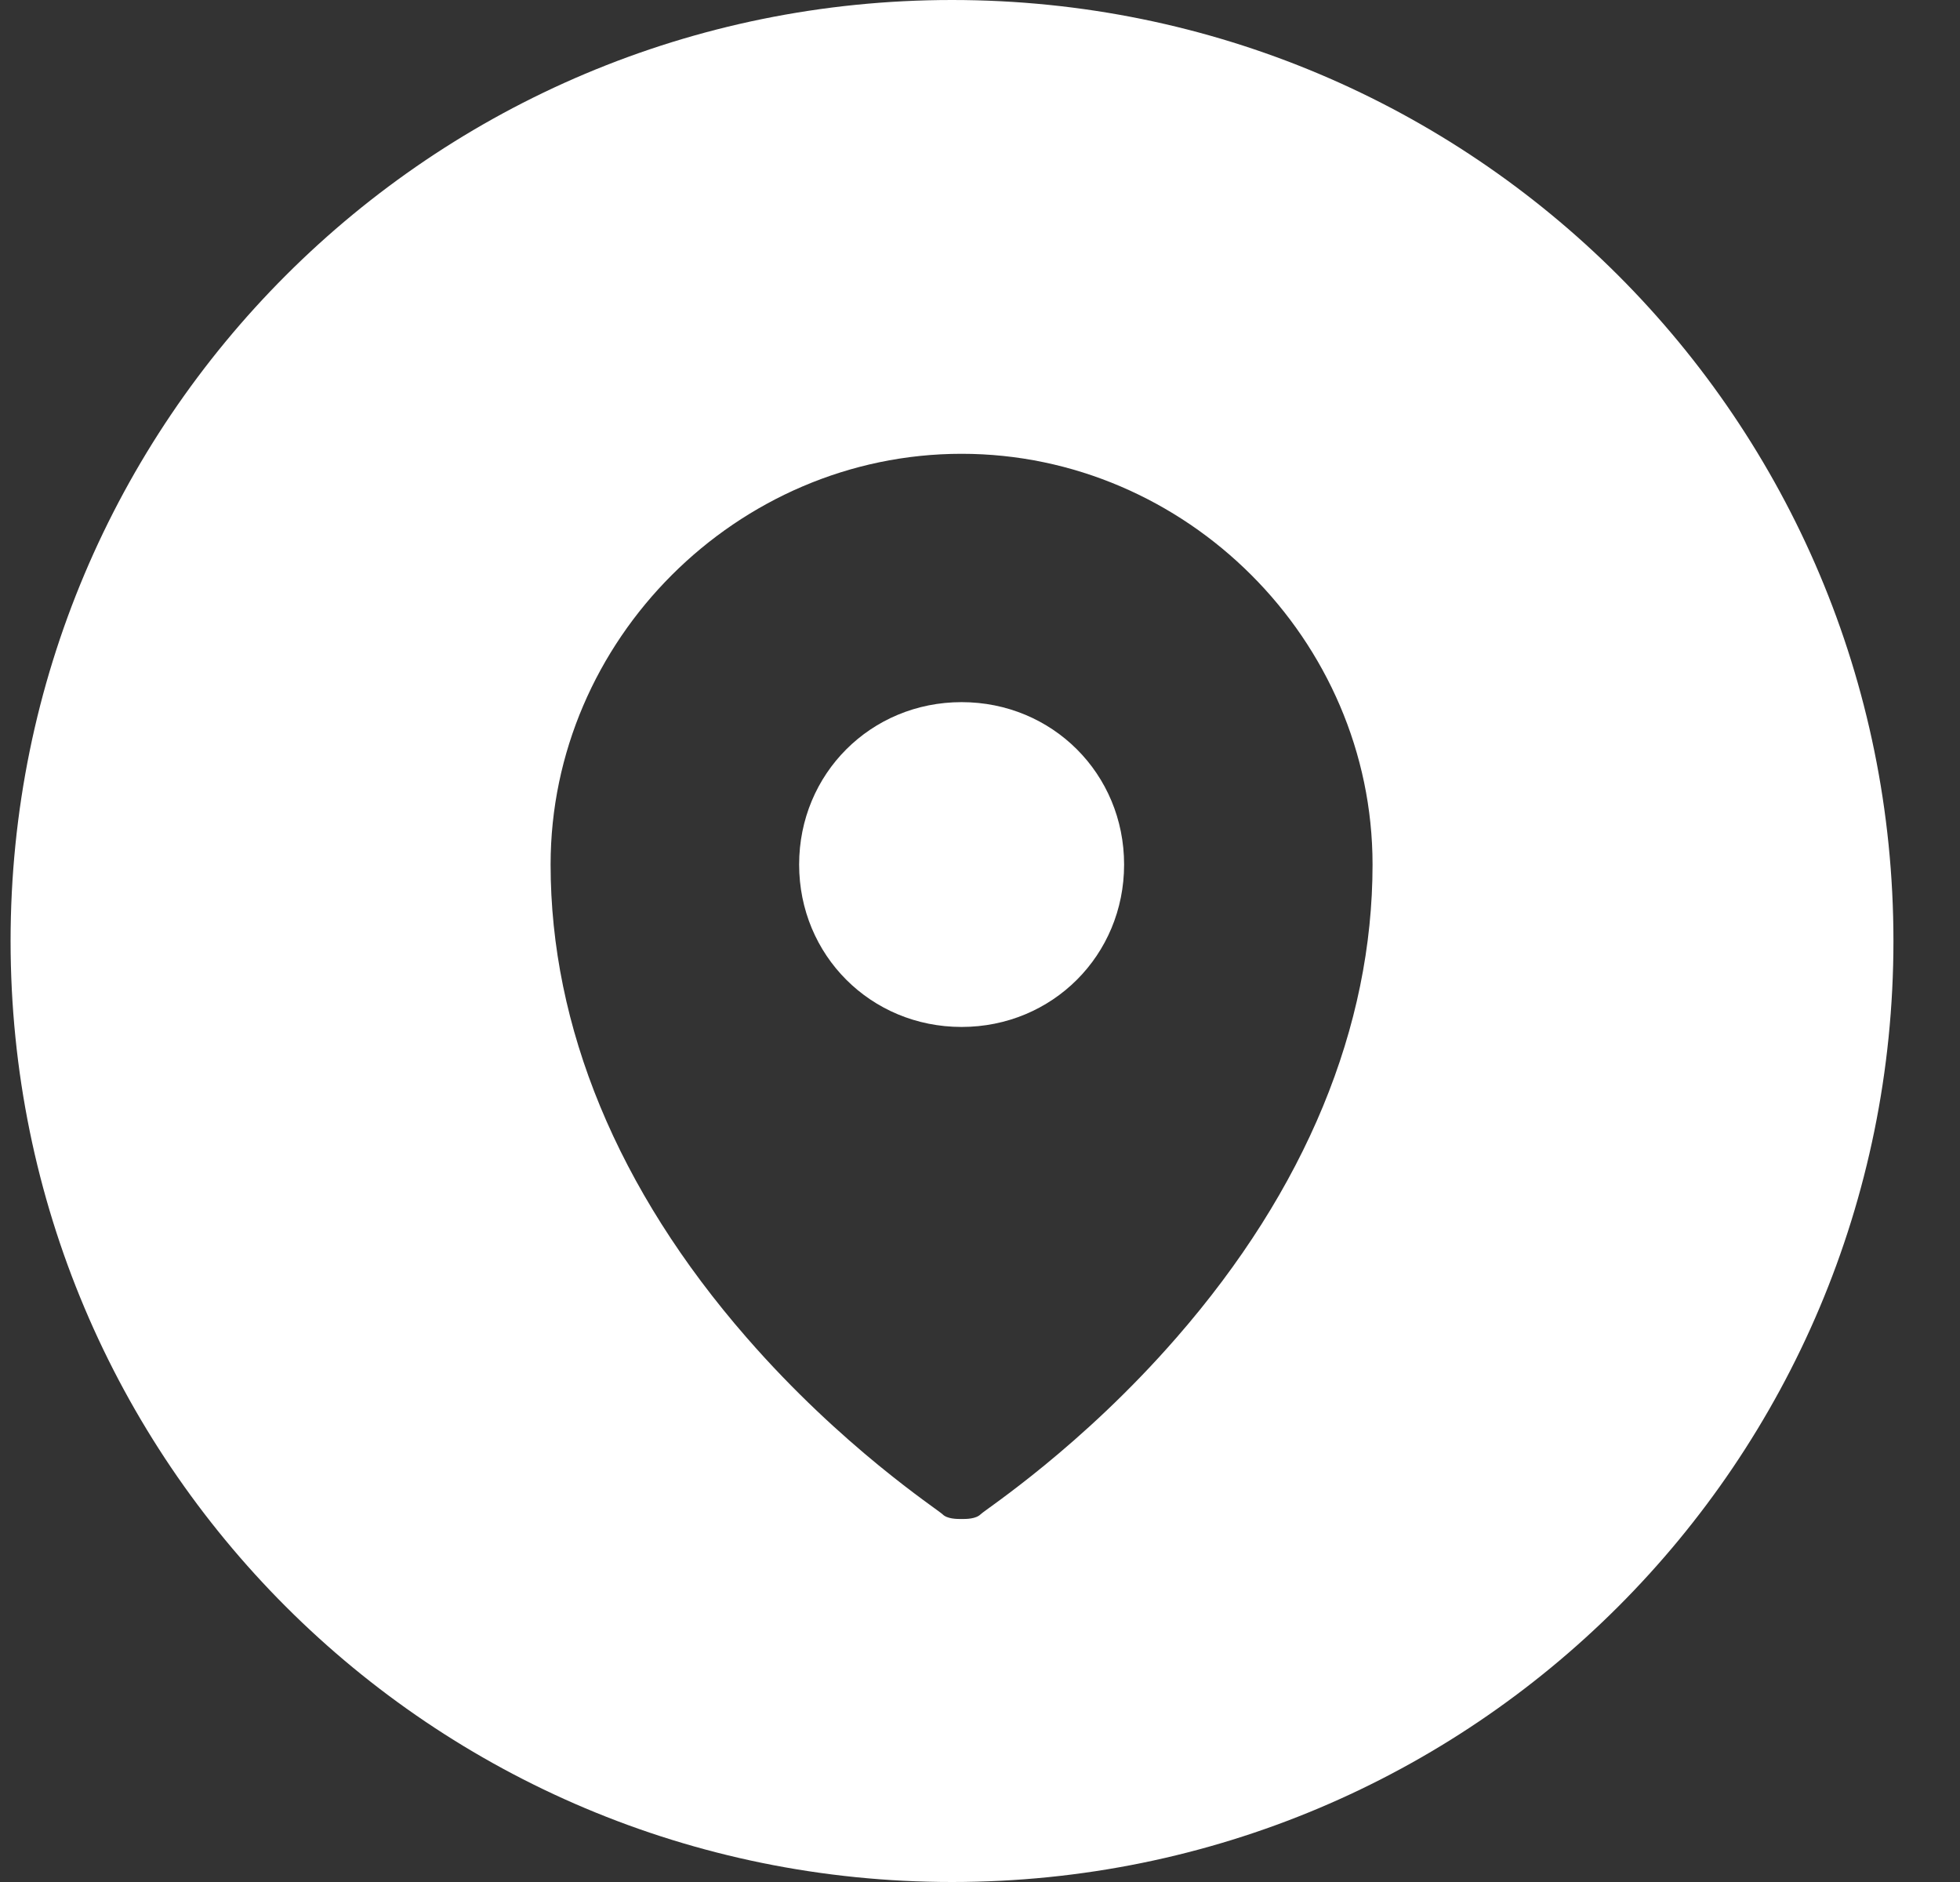 <svg width="25" height="24" viewBox="0 0 25 24" fill="none" xmlns="http://www.w3.org/2000/svg">
<rect x="0" y="0" width="25" height="24" fill="#333333" stroke="none"/>
<g clip-path="url(#clip0_45_17)">
<path d="M12.265 8.954C11.107 8.954 10.193 9.868 10.193 11.025C10.193 12.182 11.107 13.096 12.265 13.096C13.423 13.096 14.338 12.182 14.338 11.025C14.338 9.868 13.423 8.954 12.265 8.954Z" fill="white"/>
<path d="M12.143 0C5.499 0 0.135 5.36 0.135 12C0.135 18.64 5.499 24 12.143 24C18.787 24 24.151 18.64 24.151 12C24.151 5.36 18.787 0 12.143 0ZM15.008 17.056C13.789 18.457 12.57 19.249 12.509 19.31C12.448 19.371 12.326 19.371 12.265 19.371C12.204 19.371 12.082 19.371 12.021 19.31C11.96 19.249 10.741 18.457 9.522 17.056C7.876 15.168 7.023 13.096 7.023 11.025C7.023 8.162 9.4 5.787 12.265 5.787C15.13 5.787 17.507 8.162 17.507 11.025C17.507 13.096 16.654 15.168 15.008 17.056Z" fill="white"/>
</g>
<defs>
<clipPath id="clip0_45_17">
<rect width="24.017" height="24" fill="white" transform="translate(0.135)"/>
</clipPath>
</defs>
</svg>
